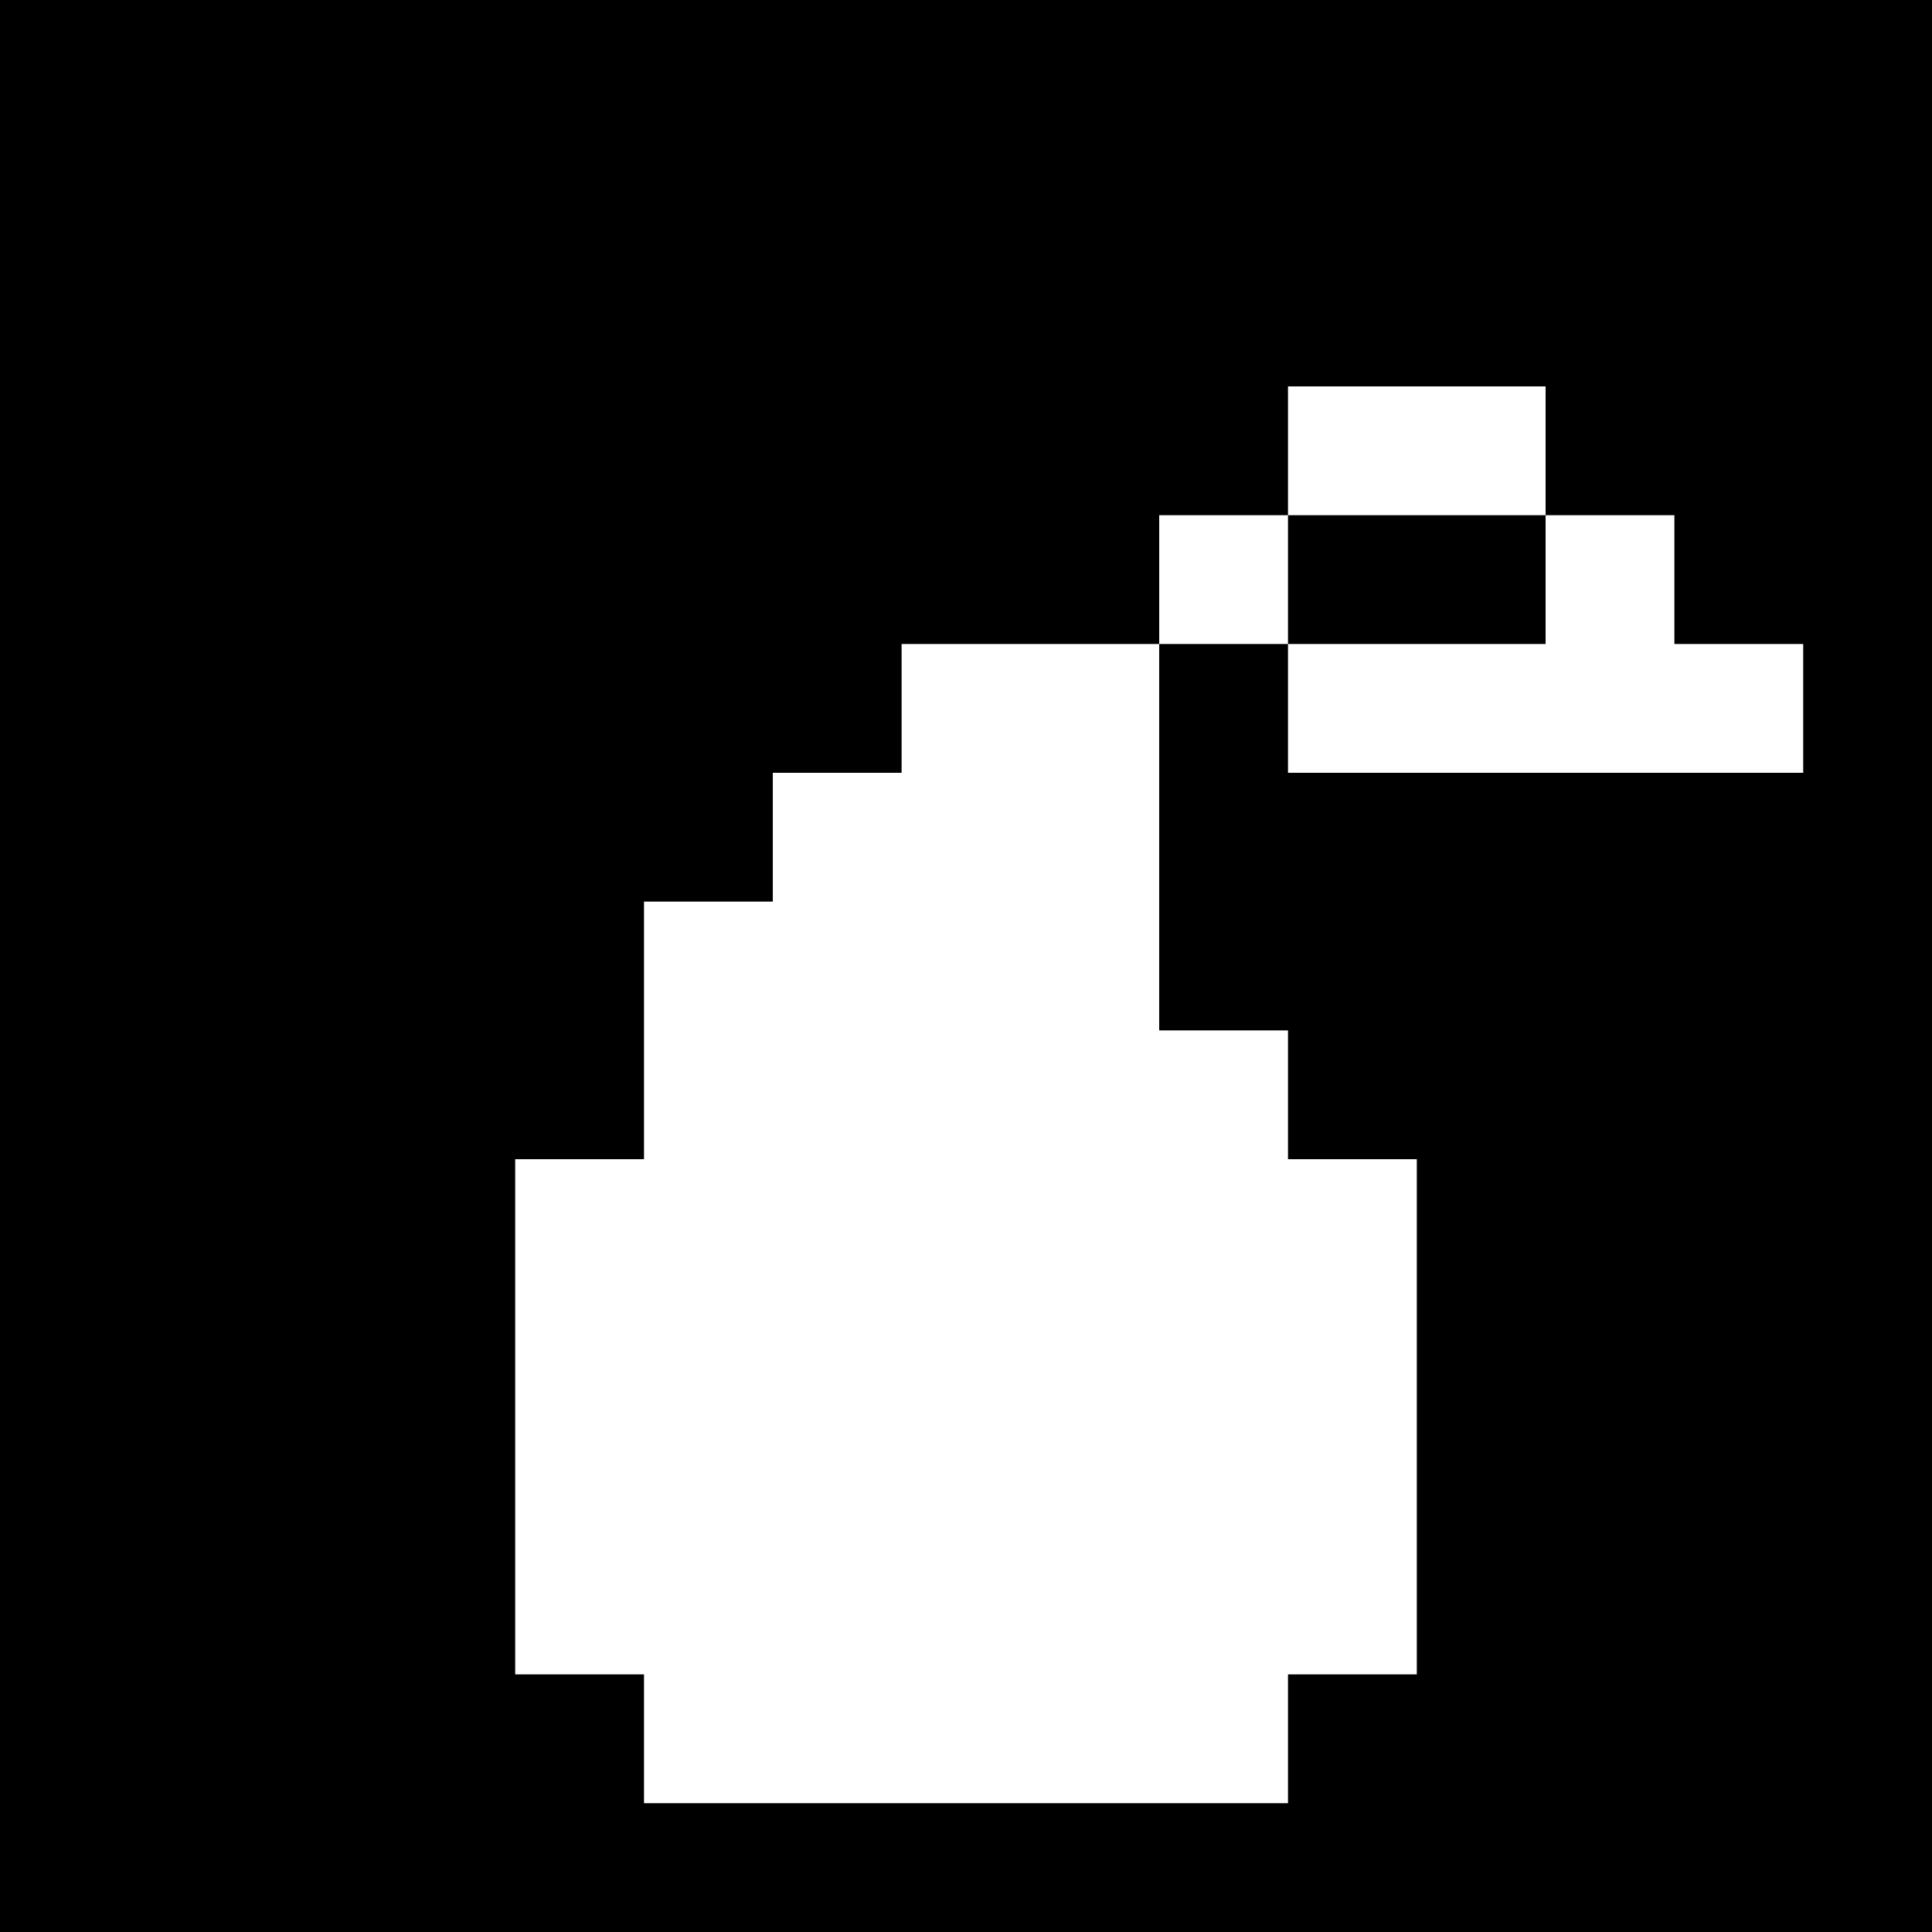 <svg version="1" xmlns="http://www.w3.org/2000/svg" width="60" height="60" viewBox="0 0 45 45"><path d="M22.5 0H0v45h45V0H22.5zM33 9h3v3h3v3h3v3H30v-3h-3v9h3v3h3v12h-3v3H15v-3h-3V27h3v-6h3v-3h3v-3h6v-3h3V9h3zm0 3h-3v3h6v-3h-3z"/></svg>